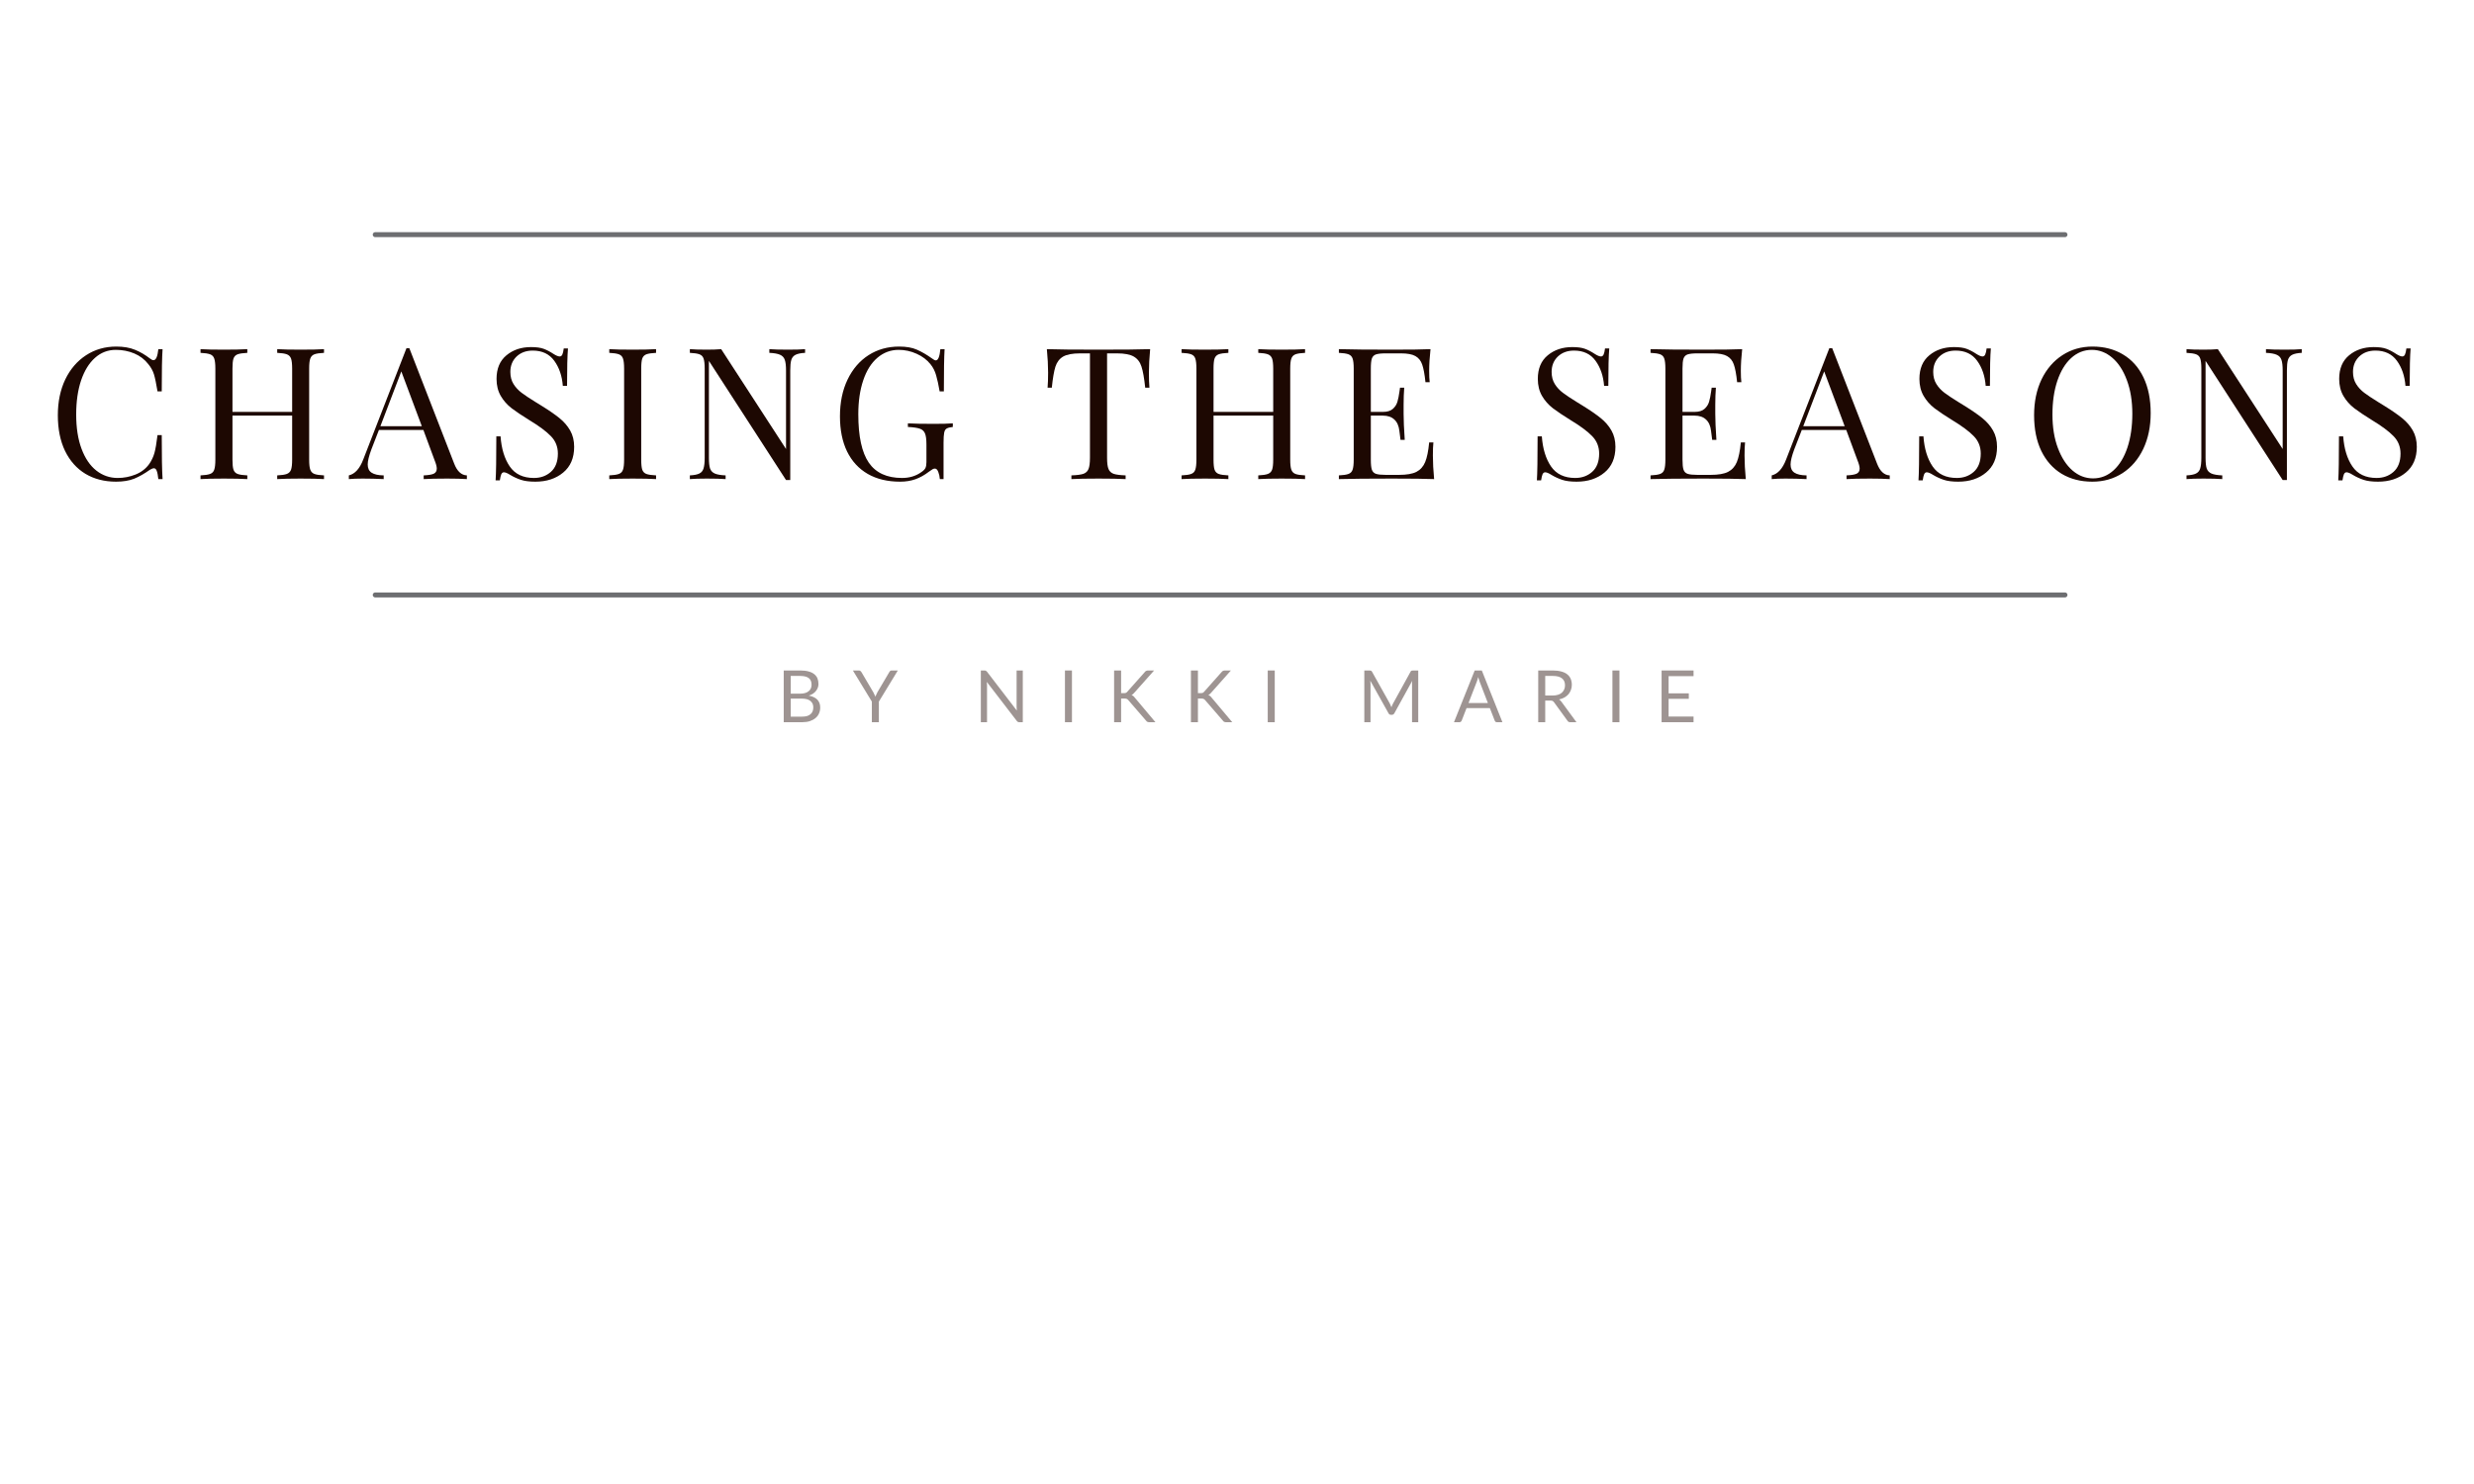 <?xml version="1.0" encoding="UTF-8"?> <svg xmlns="http://www.w3.org/2000/svg" xmlns:xlink="http://www.w3.org/1999/xlink" width="500" zoomAndPan="magnify" viewBox="0 0 375 225" height="300" preserveAspectRatio="xMidYMid meet" version="1.0"><defs><filter x="0%" y="0%" width="100%" height="100%" id="520a550fcf"><feColorMatrix values="0 0 0 0 1 0 0 0 0 1 0 0 0 0 1 0 0 0 1 0" color-interpolation-filters="sRGB"></feColorMatrix></filter><g></g><mask id="639d535524"><g filter="url(#520a550fcf)"><rect x="-37.5" width="450" fill="#000000" y="-22.5" height="270" fill-opacity="0.43"></rect></g></mask><clipPath id="04ef82fa25"><rect x="0" width="145" y="0" height="14"></rect></clipPath></defs><path stroke-linecap="round" transform="matrix(0.75, 0, 0, 0.75, 56.501, 89.827)" fill="none" stroke-linejoin="miter" d="M 0.499 0.501 L 342.004 0.501 " stroke="#6d6e71" stroke-width="1" stroke-opacity="1" stroke-miterlimit="4"></path><path stroke-linecap="round" transform="matrix(0.75, -0, 0, 0.75, 56.501, 35.201)" fill="none" stroke-linejoin="miter" d="M 0.499 0.502 L 342.004 0.502 " stroke="#6d6e71" stroke-width="1" stroke-opacity="1" stroke-miterlimit="4"></path><g fill="#1d0802" fill-opacity="1"><g transform="translate(7.298, 72.639)"><g><path d="M 10.328 -20.094 C 11.441 -20.094 12.383 -19.93 13.156 -19.609 C 13.938 -19.297 14.695 -18.852 15.438 -18.281 C 15.645 -18.113 15.82 -18.031 15.969 -18.031 C 16.344 -18.031 16.586 -18.586 16.703 -19.703 L 17.344 -19.703 C 17.258 -18.492 17.219 -16.359 17.219 -13.297 L 16.578 -13.297 C 16.379 -14.504 16.195 -15.375 16.031 -15.906 C 15.863 -16.438 15.582 -16.941 15.188 -17.422 C 14.633 -18.141 13.926 -18.68 13.062 -19.047 C 12.195 -19.41 11.266 -19.594 10.266 -19.594 C 9.055 -19.594 8.004 -19.191 7.109 -18.391 C 6.211 -17.598 5.508 -16.461 5 -14.984 C 4.5 -13.504 4.25 -11.773 4.25 -9.797 C 4.25 -7.773 4.52 -6.039 5.062 -4.594 C 5.602 -3.145 6.348 -2.047 7.297 -1.297 C 8.254 -0.547 9.336 -0.172 10.547 -0.172 C 11.473 -0.172 12.367 -0.344 13.234 -0.688 C 14.109 -1.039 14.801 -1.57 15.312 -2.281 C 15.676 -2.801 15.941 -3.359 16.109 -3.953 C 16.273 -4.547 16.43 -5.453 16.578 -6.672 L 17.219 -6.672 C 17.219 -3.484 17.258 -1.258 17.344 0 L 16.703 0 C 16.641 -0.594 16.555 -1.016 16.453 -1.266 C 16.359 -1.516 16.219 -1.641 16.031 -1.641 C 15.883 -1.641 15.688 -1.566 15.438 -1.422 C 14.602 -0.828 13.805 -0.375 13.047 -0.062 C 12.285 0.238 11.367 0.391 10.297 0.391 C 8.535 0.391 6.988 -0.004 5.656 -0.797 C 4.332 -1.598 3.301 -2.754 2.562 -4.266 C 1.832 -5.785 1.469 -7.594 1.469 -9.688 C 1.469 -11.727 1.844 -13.535 2.594 -15.109 C 3.352 -16.68 4.406 -17.906 5.75 -18.781 C 7.094 -19.656 8.617 -20.094 10.328 -20.094 Z M 10.328 -20.094 "></path></g></g></g><g fill="#1d0802" fill-opacity="1"><g transform="translate(29.221, 72.639)"><g><path d="M 19.891 -19.141 C 19.223 -19.109 18.738 -19.035 18.438 -18.922 C 18.133 -18.805 17.926 -18.594 17.812 -18.281 C 17.695 -17.969 17.641 -17.457 17.641 -16.75 L 17.641 -2.953 C 17.641 -2.242 17.695 -1.734 17.812 -1.422 C 17.926 -1.109 18.133 -0.895 18.438 -0.781 C 18.738 -0.664 19.223 -0.594 19.891 -0.562 L 19.891 0 C 19.117 -0.051 17.93 -0.078 16.328 -0.078 C 14.828 -0.078 13.648 -0.051 12.797 0 L 12.797 -0.562 C 13.461 -0.594 13.945 -0.664 14.25 -0.781 C 14.562 -0.895 14.773 -1.109 14.891 -1.422 C 15.004 -1.734 15.062 -2.242 15.062 -2.953 L 15.062 -9.625 L 6.016 -9.625 L 6.016 -2.953 C 6.016 -2.242 6.066 -1.734 6.172 -1.422 C 6.285 -1.109 6.492 -0.895 6.797 -0.781 C 7.109 -0.664 7.598 -0.594 8.266 -0.562 L 8.266 0 C 7.41 -0.051 6.234 -0.078 4.734 -0.078 C 3.141 -0.078 1.953 -0.051 1.172 0 L 1.172 -0.562 C 1.836 -0.594 2.32 -0.664 2.625 -0.781 C 2.938 -0.895 3.145 -1.109 3.25 -1.422 C 3.363 -1.734 3.422 -2.242 3.422 -2.953 L 3.422 -16.75 C 3.422 -17.457 3.363 -17.969 3.25 -18.281 C 3.145 -18.594 2.938 -18.805 2.625 -18.922 C 2.32 -19.035 1.836 -19.109 1.172 -19.141 L 1.172 -19.703 C 1.953 -19.648 3.141 -19.625 4.734 -19.625 C 6.211 -19.625 7.391 -19.648 8.266 -19.703 L 8.266 -19.141 C 7.598 -19.109 7.109 -19.035 6.797 -18.922 C 6.492 -18.805 6.285 -18.594 6.172 -18.281 C 6.066 -17.969 6.016 -17.457 6.016 -16.75 L 6.016 -10.188 L 15.062 -10.188 L 15.062 -16.75 C 15.062 -17.457 15.004 -17.969 14.891 -18.281 C 14.773 -18.594 14.562 -18.805 14.25 -18.922 C 13.945 -19.035 13.461 -19.109 12.797 -19.141 L 12.797 -19.703 C 13.648 -19.648 14.828 -19.625 16.328 -19.625 C 17.93 -19.625 19.117 -19.648 19.891 -19.703 Z M 19.891 -19.141 "></path></g></g></g><g fill="#1d0802" fill-opacity="1"><g transform="translate(53.064, 72.639)"><g><path d="M 15.781 -2.344 C 16.227 -1.188 16.867 -0.594 17.703 -0.562 L 17.703 0 C 16.953 -0.051 15.957 -0.078 14.719 -0.078 C 13.125 -0.078 11.938 -0.051 11.156 0 L 11.156 -0.562 C 11.863 -0.594 12.367 -0.676 12.672 -0.812 C 12.984 -0.957 13.141 -1.219 13.141 -1.594 C 13.141 -1.906 13.023 -2.336 12.797 -2.891 L 11.109 -7.453 L 4.375 -7.453 L 3.234 -4.516 C 2.859 -3.504 2.672 -2.738 2.672 -2.219 C 2.672 -1.645 2.867 -1.227 3.266 -0.969 C 3.672 -0.707 4.281 -0.57 5.094 -0.562 L 5.094 0 C 4.031 -0.051 2.961 -0.078 1.891 -0.078 C 1.055 -0.078 0.363 -0.051 -0.188 0 L -0.188 -0.562 C 0.738 -0.781 1.469 -1.586 2 -2.984 L 8.547 -19.844 L 8.984 -19.844 Z M 10.875 -8.016 L 7.766 -16.328 L 4.594 -8.016 Z M 10.875 -8.016 "></path></g></g></g><g fill="#1d0802" fill-opacity="1"><g transform="translate(73.373, 72.639)"><g><path d="M 7.125 -20.016 C 7.938 -20.016 8.578 -19.926 9.047 -19.75 C 9.523 -19.57 10.016 -19.316 10.516 -18.984 C 10.922 -18.723 11.238 -18.594 11.469 -18.594 C 11.633 -18.594 11.766 -18.688 11.859 -18.875 C 11.953 -19.07 12.023 -19.383 12.078 -19.812 L 12.719 -19.812 C 12.625 -18.738 12.578 -16.848 12.578 -14.141 L 11.938 -14.141 C 11.82 -15.641 11.391 -16.906 10.641 -17.938 C 9.891 -18.969 8.801 -19.484 7.375 -19.484 C 6.375 -19.484 5.555 -19.18 4.922 -18.578 C 4.297 -17.973 3.984 -17.195 3.984 -16.25 C 3.984 -15.539 4.145 -14.926 4.469 -14.406 C 4.789 -13.895 5.203 -13.453 5.703 -13.078 C 6.203 -12.703 6.914 -12.227 7.844 -11.656 L 8.656 -11.156 C 9.82 -10.438 10.742 -9.801 11.422 -9.25 C 12.098 -8.707 12.641 -8.082 13.047 -7.375 C 13.453 -6.664 13.656 -5.836 13.656 -4.891 C 13.656 -3.203 13.098 -1.898 11.984 -0.984 C 10.879 -0.066 9.473 0.391 7.766 0.391 C 6.867 0.391 6.141 0.297 5.578 0.109 C 5.016 -0.078 4.473 -0.328 3.953 -0.641 C 3.547 -0.898 3.227 -1.031 3 -1.031 C 2.832 -1.031 2.703 -0.93 2.609 -0.734 C 2.523 -0.535 2.453 -0.227 2.391 0.188 L 1.75 0.188 C 1.82 -0.82 1.859 -3.047 1.859 -6.484 L 2.5 -6.484 C 2.633 -4.609 3.098 -3.086 3.891 -1.922 C 4.691 -0.754 5.914 -0.172 7.562 -0.172 C 8.57 -0.172 9.426 -0.477 10.125 -1.094 C 10.832 -1.719 11.188 -2.645 11.188 -3.875 C 11.188 -4.906 10.836 -5.781 10.141 -6.5 C 9.441 -7.227 8.344 -8.047 6.844 -8.953 C 5.75 -9.629 4.863 -10.223 4.188 -10.734 C 3.508 -11.254 2.957 -11.879 2.531 -12.609 C 2.102 -13.348 1.891 -14.207 1.891 -15.188 C 1.891 -16.75 2.391 -17.941 3.391 -18.766 C 4.391 -19.598 5.633 -20.016 7.125 -20.016 Z M 7.125 -20.016 "></path></g></g></g><g fill="#1d0802" fill-opacity="1"><g transform="translate(91.179, 72.639)"><g><path d="M 8.266 -19.141 C 7.598 -19.109 7.109 -19.035 6.797 -18.922 C 6.492 -18.805 6.285 -18.594 6.172 -18.281 C 6.066 -17.969 6.016 -17.457 6.016 -16.75 L 6.016 -2.953 C 6.016 -2.242 6.066 -1.734 6.172 -1.422 C 6.285 -1.109 6.492 -0.895 6.797 -0.781 C 7.109 -0.664 7.598 -0.594 8.266 -0.562 L 8.266 0 C 7.41 -0.051 6.234 -0.078 4.734 -0.078 C 3.141 -0.078 1.953 -0.051 1.172 0 L 1.172 -0.562 C 1.836 -0.594 2.32 -0.664 2.625 -0.781 C 2.938 -0.895 3.145 -1.109 3.25 -1.422 C 3.363 -1.734 3.422 -2.242 3.422 -2.953 L 3.422 -16.75 C 3.422 -17.457 3.363 -17.969 3.25 -18.281 C 3.145 -18.594 2.938 -18.805 2.625 -18.922 C 2.32 -19.035 1.836 -19.109 1.172 -19.141 L 1.172 -19.703 C 1.953 -19.648 3.141 -19.625 4.734 -19.625 C 6.211 -19.625 7.391 -19.648 8.266 -19.703 Z M 8.266 -19.141 "></path></g></g></g><g fill="#1d0802" fill-opacity="1"><g transform="translate(103.393, 72.639)"><g><path d="M 18.641 -19.141 C 17.992 -19.109 17.508 -19.008 17.188 -18.844 C 16.875 -18.688 16.66 -18.426 16.547 -18.062 C 16.441 -17.707 16.391 -17.176 16.391 -16.469 L 16.391 0.141 L 15.75 0.141 L 4.062 -17.922 L 4.062 -3.234 C 4.062 -2.504 4.117 -1.961 4.234 -1.609 C 4.359 -1.254 4.598 -1 4.953 -0.844 C 5.305 -0.688 5.852 -0.594 6.594 -0.562 L 6.594 0 C 5.926 -0.051 4.977 -0.078 3.75 -0.078 C 2.645 -0.078 1.785 -0.051 1.172 0 L 1.172 -0.562 C 1.816 -0.594 2.297 -0.688 2.609 -0.844 C 2.93 -1 3.145 -1.258 3.25 -1.625 C 3.363 -1.988 3.422 -2.523 3.422 -3.234 L 3.422 -16.75 C 3.422 -17.457 3.363 -17.969 3.25 -18.281 C 3.145 -18.594 2.938 -18.805 2.625 -18.922 C 2.32 -19.035 1.836 -19.109 1.172 -19.141 L 1.172 -19.703 C 1.785 -19.648 2.645 -19.625 3.75 -19.625 C 4.594 -19.625 5.316 -19.648 5.922 -19.703 L 15.75 -4.562 L 15.75 -16.469 C 15.75 -17.195 15.688 -17.734 15.562 -18.078 C 15.445 -18.43 15.211 -18.688 14.859 -18.844 C 14.504 -19.008 13.957 -19.109 13.219 -19.141 L 13.219 -19.703 C 13.883 -19.648 14.832 -19.625 16.062 -19.625 C 17.176 -19.625 18.035 -19.648 18.641 -19.703 Z M 18.641 -19.141 "></path></g></g></g><g fill="#1d0802" fill-opacity="1"><g transform="translate(125.817, 72.639)"><g><path d="M 10.469 -20.094 C 11.562 -20.094 12.457 -19.938 13.156 -19.625 C 13.863 -19.32 14.633 -18.875 15.469 -18.281 C 15.707 -18.094 15.895 -18 16.031 -18 C 16.383 -18 16.613 -18.566 16.719 -19.703 L 17.359 -19.703 C 17.285 -18.492 17.25 -16.359 17.25 -13.297 L 16.609 -13.297 C 16.441 -14.285 16.266 -15.098 16.078 -15.734 C 15.898 -16.379 15.613 -16.941 15.219 -17.422 C 14.688 -18.086 13.988 -18.613 13.125 -19 C 12.258 -19.395 11.352 -19.594 10.406 -19.594 C 9.188 -19.594 8.109 -19.191 7.172 -18.391 C 6.242 -17.598 5.531 -16.461 5.031 -14.984 C 4.531 -13.504 4.281 -11.785 4.281 -9.828 C 4.281 -6.484 4.812 -4.035 5.875 -2.484 C 6.945 -0.941 8.625 -0.172 10.906 -0.172 C 12.02 -0.172 12.984 -0.457 13.797 -1.031 C 14.129 -1.25 14.348 -1.461 14.453 -1.672 C 14.555 -1.891 14.609 -2.188 14.609 -2.562 L 14.609 -5.234 C 14.609 -6.016 14.535 -6.578 14.391 -6.922 C 14.242 -7.273 13.984 -7.516 13.609 -7.641 C 13.234 -7.773 12.629 -7.863 11.797 -7.906 L 11.797 -8.453 C 12.766 -8.398 14.07 -8.375 15.719 -8.375 C 16.977 -8.375 17.941 -8.398 18.609 -8.453 L 18.609 -7.906 C 18.191 -7.863 17.883 -7.785 17.688 -7.672 C 17.488 -7.566 17.359 -7.352 17.297 -7.031 C 17.234 -6.719 17.203 -6.211 17.203 -5.516 L 17.203 0 L 16.641 0 C 16.617 -0.375 16.539 -0.734 16.406 -1.078 C 16.281 -1.422 16.109 -1.594 15.891 -1.594 C 15.773 -1.594 15.66 -1.562 15.547 -1.5 C 15.441 -1.445 15.25 -1.316 14.969 -1.109 C 14.32 -0.609 13.648 -0.234 12.953 0.016 C 12.254 0.266 11.477 0.391 10.625 0.391 C 8.719 0.391 7.082 0 5.719 -0.781 C 4.352 -1.57 3.305 -2.707 2.578 -4.188 C 1.859 -5.676 1.5 -7.453 1.5 -9.516 C 1.5 -11.629 1.883 -13.488 2.656 -15.094 C 3.426 -16.695 4.488 -17.93 5.844 -18.797 C 7.195 -19.66 8.738 -20.094 10.469 -20.094 Z M 10.469 -20.094 "></path></g></g></g><g fill="#1d0802" fill-opacity="1"><g transform="translate(148.158, 72.639)"><g></g></g></g><g fill="#1d0802" fill-opacity="1"><g transform="translate(157.868, 72.639)"><g><path d="M 16.469 -19.703 C 16.344 -18.391 16.281 -17.203 16.281 -16.141 C 16.281 -15.211 16.305 -14.453 16.359 -13.859 L 15.719 -13.859 C 15.57 -15.285 15.383 -16.348 15.156 -17.047 C 14.938 -17.742 14.547 -18.254 13.984 -18.578 C 13.43 -18.898 12.582 -19.062 11.438 -19.062 L 9.938 -19.062 L 9.938 -3.234 C 9.938 -2.453 10.008 -1.883 10.156 -1.531 C 10.301 -1.176 10.562 -0.93 10.938 -0.797 C 11.312 -0.672 11.914 -0.594 12.75 -0.562 L 12.75 0 C 11.781 -0.051 10.414 -0.078 8.656 -0.078 C 6.801 -0.078 5.426 -0.051 4.531 0 L 4.531 -0.562 C 5.363 -0.594 5.969 -0.672 6.344 -0.797 C 6.719 -0.93 6.977 -1.176 7.125 -1.531 C 7.27 -1.883 7.344 -2.453 7.344 -3.234 L 7.344 -19.062 L 5.844 -19.062 C 4.695 -19.062 3.844 -18.898 3.281 -18.578 C 2.727 -18.254 2.336 -17.742 2.109 -17.047 C 1.891 -16.348 1.707 -15.285 1.562 -13.859 L 0.922 -13.859 C 0.973 -14.453 1 -15.211 1 -16.141 C 1 -17.203 0.938 -18.391 0.812 -19.703 C 2.344 -19.648 4.957 -19.625 8.656 -19.625 C 12.332 -19.625 14.938 -19.648 16.469 -19.703 Z M 16.469 -19.703 "></path></g></g></g><g fill="#1d0802" fill-opacity="1"><g transform="translate(177.927, 72.639)"><g><path d="M 19.891 -19.141 C 19.223 -19.109 18.738 -19.035 18.438 -18.922 C 18.133 -18.805 17.926 -18.594 17.812 -18.281 C 17.695 -17.969 17.641 -17.457 17.641 -16.75 L 17.641 -2.953 C 17.641 -2.242 17.695 -1.734 17.812 -1.422 C 17.926 -1.109 18.133 -0.895 18.438 -0.781 C 18.738 -0.664 19.223 -0.594 19.891 -0.562 L 19.891 0 C 19.117 -0.051 17.93 -0.078 16.328 -0.078 C 14.828 -0.078 13.648 -0.051 12.797 0 L 12.797 -0.562 C 13.461 -0.594 13.945 -0.664 14.25 -0.781 C 14.562 -0.895 14.773 -1.109 14.891 -1.422 C 15.004 -1.734 15.062 -2.242 15.062 -2.953 L 15.062 -9.625 L 6.016 -9.625 L 6.016 -2.953 C 6.016 -2.242 6.066 -1.734 6.172 -1.422 C 6.285 -1.109 6.492 -0.895 6.797 -0.781 C 7.109 -0.664 7.598 -0.594 8.266 -0.562 L 8.266 0 C 7.41 -0.051 6.234 -0.078 4.734 -0.078 C 3.141 -0.078 1.953 -0.051 1.172 0 L 1.172 -0.562 C 1.836 -0.594 2.32 -0.664 2.625 -0.781 C 2.938 -0.895 3.145 -1.109 3.25 -1.422 C 3.363 -1.734 3.422 -2.242 3.422 -2.953 L 3.422 -16.75 C 3.422 -17.457 3.363 -17.969 3.25 -18.281 C 3.145 -18.594 2.938 -18.805 2.625 -18.922 C 2.32 -19.035 1.836 -19.109 1.172 -19.141 L 1.172 -19.703 C 1.953 -19.648 3.141 -19.625 4.734 -19.625 C 6.211 -19.625 7.391 -19.648 8.266 -19.703 L 8.266 -19.141 C 7.598 -19.109 7.109 -19.035 6.797 -18.922 C 6.492 -18.805 6.285 -18.594 6.172 -18.281 C 6.066 -17.969 6.016 -17.457 6.016 -16.75 L 6.016 -10.188 L 15.062 -10.188 L 15.062 -16.75 C 15.062 -17.457 15.004 -17.969 14.891 -18.281 C 14.773 -18.594 14.562 -18.805 14.25 -18.922 C 13.945 -19.035 13.461 -19.109 12.797 -19.141 L 12.797 -19.703 C 13.648 -19.648 14.828 -19.625 16.328 -19.625 C 17.93 -19.625 19.117 -19.648 19.891 -19.703 Z M 19.891 -19.141 "></path></g></g></g><g fill="#1d0802" fill-opacity="1"><g transform="translate(201.77, 72.639)"><g><path d="M 15.422 -3.562 C 15.422 -2.5 15.484 -1.312 15.609 0 C 14.348 -0.051 12.223 -0.078 9.234 -0.078 C 5.672 -0.078 2.984 -0.051 1.172 0 L 1.172 -0.562 C 1.836 -0.594 2.32 -0.664 2.625 -0.781 C 2.938 -0.895 3.145 -1.109 3.25 -1.422 C 3.363 -1.734 3.422 -2.242 3.422 -2.953 L 3.422 -16.75 C 3.422 -17.457 3.363 -17.969 3.25 -18.281 C 3.145 -18.594 2.938 -18.805 2.625 -18.922 C 2.32 -19.035 1.836 -19.109 1.172 -19.141 L 1.172 -19.703 C 2.984 -19.648 5.672 -19.625 9.234 -19.625 C 11.961 -19.625 13.906 -19.648 15.062 -19.703 C 14.926 -18.473 14.859 -17.379 14.859 -16.422 C 14.859 -15.691 14.883 -15.113 14.938 -14.688 L 14.297 -14.688 C 14.172 -15.895 14.004 -16.789 13.797 -17.375 C 13.598 -17.957 13.254 -18.383 12.766 -18.656 C 12.285 -18.926 11.555 -19.062 10.578 -19.062 L 8.266 -19.062 C 7.598 -19.062 7.109 -19.008 6.797 -18.906 C 6.492 -18.801 6.285 -18.594 6.172 -18.281 C 6.066 -17.969 6.016 -17.457 6.016 -16.75 L 6.016 -10.188 L 7.844 -10.188 C 8.5 -10.188 9 -10.336 9.344 -10.641 C 9.695 -10.953 9.93 -11.316 10.047 -11.734 C 10.172 -12.148 10.273 -12.672 10.359 -13.297 L 10.438 -13.859 L 11.078 -13.859 C 11.016 -13.078 10.984 -12.207 10.984 -11.25 L 10.984 -9.906 C 10.984 -8.957 11.039 -7.641 11.156 -5.953 L 10.516 -5.953 C 10.492 -6.086 10.438 -6.535 10.344 -7.297 C 10.258 -8.066 10.004 -8.645 9.578 -9.031 C 9.16 -9.426 8.582 -9.625 7.844 -9.625 L 6.016 -9.625 L 6.016 -2.953 C 6.016 -2.242 6.066 -1.734 6.172 -1.422 C 6.285 -1.109 6.492 -0.898 6.797 -0.797 C 7.109 -0.691 7.598 -0.641 8.266 -0.641 L 10.297 -0.641 C 11.441 -0.641 12.316 -0.789 12.922 -1.094 C 13.523 -1.406 13.969 -1.898 14.25 -2.578 C 14.531 -3.254 14.734 -4.25 14.859 -5.562 L 15.5 -5.562 C 15.445 -5.062 15.422 -4.395 15.422 -3.562 Z M 15.422 -3.562 "></path></g></g></g><g fill="#1d0802" fill-opacity="1"><g transform="translate(221.496, 72.639)"><g></g></g></g><g fill="#1d0802" fill-opacity="1"><g transform="translate(231.206, 72.639)"><g><path d="M 7.125 -20.016 C 7.938 -20.016 8.578 -19.926 9.047 -19.75 C 9.523 -19.57 10.016 -19.316 10.516 -18.984 C 10.922 -18.723 11.238 -18.594 11.469 -18.594 C 11.633 -18.594 11.766 -18.688 11.859 -18.875 C 11.953 -19.07 12.023 -19.383 12.078 -19.812 L 12.719 -19.812 C 12.625 -18.738 12.578 -16.848 12.578 -14.141 L 11.938 -14.141 C 11.82 -15.641 11.391 -16.906 10.641 -17.938 C 9.891 -18.969 8.801 -19.484 7.375 -19.484 C 6.375 -19.484 5.555 -19.18 4.922 -18.578 C 4.297 -17.973 3.984 -17.195 3.984 -16.25 C 3.984 -15.539 4.145 -14.926 4.469 -14.406 C 4.789 -13.895 5.203 -13.453 5.703 -13.078 C 6.203 -12.703 6.914 -12.227 7.844 -11.656 L 8.656 -11.156 C 9.82 -10.438 10.742 -9.801 11.422 -9.25 C 12.098 -8.707 12.641 -8.082 13.047 -7.375 C 13.453 -6.664 13.656 -5.836 13.656 -4.891 C 13.656 -3.203 13.098 -1.898 11.984 -0.984 C 10.879 -0.066 9.473 0.391 7.766 0.391 C 6.867 0.391 6.141 0.297 5.578 0.109 C 5.016 -0.078 4.473 -0.328 3.953 -0.641 C 3.547 -0.898 3.227 -1.031 3 -1.031 C 2.832 -1.031 2.703 -0.93 2.609 -0.734 C 2.523 -0.535 2.453 -0.227 2.391 0.188 L 1.75 0.188 C 1.82 -0.82 1.859 -3.047 1.859 -6.484 L 2.5 -6.484 C 2.633 -4.609 3.098 -3.086 3.891 -1.922 C 4.691 -0.754 5.914 -0.172 7.562 -0.172 C 8.57 -0.172 9.426 -0.477 10.125 -1.094 C 10.832 -1.719 11.188 -2.645 11.188 -3.875 C 11.188 -4.906 10.836 -5.781 10.141 -6.5 C 9.441 -7.227 8.344 -8.047 6.844 -8.953 C 5.75 -9.629 4.863 -10.223 4.188 -10.734 C 3.508 -11.254 2.957 -11.879 2.531 -12.609 C 2.102 -13.348 1.891 -14.207 1.891 -15.188 C 1.891 -16.75 2.391 -17.941 3.391 -18.766 C 4.391 -19.598 5.633 -20.016 7.125 -20.016 Z M 7.125 -20.016 "></path></g></g></g><g fill="#1d0802" fill-opacity="1"><g transform="translate(249.011, 72.639)"><g><path d="M 15.422 -3.562 C 15.422 -2.5 15.484 -1.312 15.609 0 C 14.348 -0.051 12.223 -0.078 9.234 -0.078 C 5.672 -0.078 2.984 -0.051 1.172 0 L 1.172 -0.562 C 1.836 -0.594 2.32 -0.664 2.625 -0.781 C 2.938 -0.895 3.145 -1.109 3.25 -1.422 C 3.363 -1.734 3.422 -2.242 3.422 -2.953 L 3.422 -16.75 C 3.422 -17.457 3.363 -17.969 3.25 -18.281 C 3.145 -18.594 2.938 -18.805 2.625 -18.922 C 2.32 -19.035 1.836 -19.109 1.172 -19.141 L 1.172 -19.703 C 2.984 -19.648 5.672 -19.625 9.234 -19.625 C 11.961 -19.625 13.906 -19.648 15.062 -19.703 C 14.926 -18.473 14.859 -17.379 14.859 -16.422 C 14.859 -15.691 14.883 -15.113 14.938 -14.688 L 14.297 -14.688 C 14.172 -15.895 14.004 -16.789 13.797 -17.375 C 13.598 -17.957 13.254 -18.383 12.766 -18.656 C 12.285 -18.926 11.555 -19.062 10.578 -19.062 L 8.266 -19.062 C 7.598 -19.062 7.109 -19.008 6.797 -18.906 C 6.492 -18.801 6.285 -18.594 6.172 -18.281 C 6.066 -17.969 6.016 -17.457 6.016 -16.75 L 6.016 -10.188 L 7.844 -10.188 C 8.5 -10.188 9 -10.336 9.344 -10.641 C 9.695 -10.953 9.93 -11.316 10.047 -11.734 C 10.172 -12.148 10.273 -12.672 10.359 -13.297 L 10.438 -13.859 L 11.078 -13.859 C 11.016 -13.078 10.984 -12.207 10.984 -11.25 L 10.984 -9.906 C 10.984 -8.957 11.039 -7.641 11.156 -5.953 L 10.516 -5.953 C 10.492 -6.086 10.438 -6.535 10.344 -7.297 C 10.258 -8.066 10.004 -8.645 9.578 -9.031 C 9.16 -9.426 8.582 -9.625 7.844 -9.625 L 6.016 -9.625 L 6.016 -2.953 C 6.016 -2.242 6.066 -1.734 6.172 -1.422 C 6.285 -1.109 6.492 -0.898 6.797 -0.797 C 7.109 -0.691 7.598 -0.641 8.266 -0.641 L 10.297 -0.641 C 11.441 -0.641 12.316 -0.789 12.922 -1.094 C 13.523 -1.406 13.969 -1.898 14.25 -2.578 C 14.531 -3.254 14.734 -4.25 14.859 -5.562 L 15.5 -5.562 C 15.445 -5.062 15.422 -4.395 15.422 -3.562 Z M 15.422 -3.562 "></path></g></g></g><g fill="#1d0802" fill-opacity="1"><g transform="translate(268.737, 72.639)"><g><path d="M 15.781 -2.344 C 16.227 -1.188 16.867 -0.594 17.703 -0.562 L 17.703 0 C 16.953 -0.051 15.957 -0.078 14.719 -0.078 C 13.125 -0.078 11.938 -0.051 11.156 0 L 11.156 -0.562 C 11.863 -0.594 12.367 -0.676 12.672 -0.812 C 12.984 -0.957 13.141 -1.219 13.141 -1.594 C 13.141 -1.906 13.023 -2.336 12.797 -2.891 L 11.109 -7.453 L 4.375 -7.453 L 3.234 -4.516 C 2.859 -3.504 2.672 -2.738 2.672 -2.219 C 2.672 -1.645 2.867 -1.227 3.266 -0.969 C 3.672 -0.707 4.281 -0.57 5.094 -0.562 L 5.094 0 C 4.031 -0.051 2.961 -0.078 1.891 -0.078 C 1.055 -0.078 0.363 -0.051 -0.188 0 L -0.188 -0.562 C 0.738 -0.781 1.469 -1.586 2 -2.984 L 8.547 -19.844 L 8.984 -19.844 Z M 10.875 -8.016 L 7.766 -16.328 L 4.594 -8.016 Z M 10.875 -8.016 "></path></g></g></g><g fill="#1d0802" fill-opacity="1"><g transform="translate(289.047, 72.639)"><g><path d="M 7.125 -20.016 C 7.938 -20.016 8.578 -19.926 9.047 -19.75 C 9.523 -19.57 10.016 -19.316 10.516 -18.984 C 10.922 -18.723 11.238 -18.594 11.469 -18.594 C 11.633 -18.594 11.766 -18.688 11.859 -18.875 C 11.953 -19.07 12.023 -19.383 12.078 -19.812 L 12.719 -19.812 C 12.625 -18.738 12.578 -16.848 12.578 -14.141 L 11.938 -14.141 C 11.82 -15.641 11.391 -16.906 10.641 -17.938 C 9.891 -18.969 8.801 -19.484 7.375 -19.484 C 6.375 -19.484 5.555 -19.18 4.922 -18.578 C 4.297 -17.973 3.984 -17.195 3.984 -16.25 C 3.984 -15.539 4.145 -14.926 4.469 -14.406 C 4.789 -13.895 5.203 -13.453 5.703 -13.078 C 6.203 -12.703 6.914 -12.227 7.844 -11.656 L 8.656 -11.156 C 9.82 -10.438 10.742 -9.801 11.422 -9.25 C 12.098 -8.707 12.641 -8.082 13.047 -7.375 C 13.453 -6.664 13.656 -5.836 13.656 -4.891 C 13.656 -3.203 13.098 -1.898 11.984 -0.984 C 10.879 -0.066 9.473 0.391 7.766 0.391 C 6.867 0.391 6.141 0.297 5.578 0.109 C 5.016 -0.078 4.473 -0.328 3.953 -0.641 C 3.547 -0.898 3.227 -1.031 3 -1.031 C 2.832 -1.031 2.703 -0.93 2.609 -0.734 C 2.523 -0.535 2.453 -0.227 2.391 0.188 L 1.75 0.188 C 1.82 -0.82 1.859 -3.047 1.859 -6.484 L 2.5 -6.484 C 2.633 -4.609 3.098 -3.086 3.891 -1.922 C 4.691 -0.754 5.914 -0.172 7.562 -0.172 C 8.57 -0.172 9.426 -0.477 10.125 -1.094 C 10.832 -1.719 11.188 -2.645 11.188 -3.875 C 11.188 -4.906 10.836 -5.781 10.141 -6.5 C 9.441 -7.227 8.344 -8.047 6.844 -8.953 C 5.75 -9.629 4.863 -10.223 4.188 -10.734 C 3.508 -11.254 2.957 -11.879 2.531 -12.609 C 2.102 -13.348 1.891 -14.207 1.891 -15.188 C 1.891 -16.75 2.391 -17.941 3.391 -18.766 C 4.391 -19.598 5.633 -20.016 7.125 -20.016 Z M 7.125 -20.016 "></path></g></g></g><g fill="#1d0802" fill-opacity="1"><g transform="translate(306.852, 72.639)"><g><path d="M 10.328 -20.094 C 12.086 -20.094 13.629 -19.691 14.953 -18.891 C 16.285 -18.098 17.316 -16.941 18.047 -15.422 C 18.773 -13.91 19.141 -12.109 19.141 -10.016 C 19.141 -7.973 18.766 -6.16 18.016 -4.578 C 17.266 -3.004 16.219 -1.781 14.875 -0.906 C 13.531 -0.039 12.004 0.391 10.297 0.391 C 8.535 0.391 6.988 -0.004 5.656 -0.797 C 4.332 -1.598 3.301 -2.754 2.562 -4.266 C 1.832 -5.785 1.469 -7.594 1.469 -9.688 C 1.469 -11.727 1.844 -13.535 2.594 -15.109 C 3.352 -16.68 4.406 -17.906 5.75 -18.781 C 7.094 -19.656 8.617 -20.094 10.328 -20.094 Z M 10.219 -19.594 C 9.031 -19.594 7.984 -19.176 7.078 -18.344 C 6.18 -17.52 5.484 -16.363 4.984 -14.875 C 4.492 -13.395 4.25 -11.703 4.25 -9.797 C 4.25 -7.867 4.523 -6.172 5.078 -4.703 C 5.629 -3.234 6.367 -2.098 7.297 -1.297 C 8.223 -0.504 9.258 -0.109 10.406 -0.109 C 11.594 -0.109 12.633 -0.52 13.531 -1.344 C 14.438 -2.176 15.133 -3.332 15.625 -4.812 C 16.113 -6.301 16.359 -8 16.359 -9.906 C 16.359 -11.832 16.082 -13.531 15.531 -15 C 14.988 -16.469 14.254 -17.598 13.328 -18.391 C 12.398 -19.191 11.363 -19.594 10.219 -19.594 Z M 10.219 -19.594 "></path></g></g></g><g fill="#1d0802" fill-opacity="1"><g transform="translate(330.25, 72.639)"><g><path d="M 18.641 -19.141 C 17.992 -19.109 17.508 -19.008 17.188 -18.844 C 16.875 -18.688 16.66 -18.426 16.547 -18.062 C 16.441 -17.707 16.391 -17.176 16.391 -16.469 L 16.391 0.141 L 15.75 0.141 L 4.062 -17.922 L 4.062 -3.234 C 4.062 -2.504 4.117 -1.961 4.234 -1.609 C 4.359 -1.254 4.598 -1 4.953 -0.844 C 5.305 -0.688 5.852 -0.594 6.594 -0.562 L 6.594 0 C 5.926 -0.051 4.977 -0.078 3.75 -0.078 C 2.645 -0.078 1.785 -0.051 1.172 0 L 1.172 -0.562 C 1.816 -0.594 2.297 -0.688 2.609 -0.844 C 2.93 -1 3.145 -1.258 3.25 -1.625 C 3.363 -1.988 3.422 -2.523 3.422 -3.234 L 3.422 -16.75 C 3.422 -17.457 3.363 -17.969 3.25 -18.281 C 3.145 -18.594 2.938 -18.805 2.625 -18.922 C 2.32 -19.035 1.836 -19.109 1.172 -19.141 L 1.172 -19.703 C 1.785 -19.648 2.645 -19.625 3.75 -19.625 C 4.594 -19.625 5.316 -19.648 5.922 -19.703 L 15.75 -4.562 L 15.75 -16.469 C 15.75 -17.195 15.688 -17.734 15.562 -18.078 C 15.445 -18.43 15.211 -18.688 14.859 -18.844 C 14.504 -19.008 13.957 -19.109 13.219 -19.141 L 13.219 -19.703 C 13.883 -19.648 14.832 -19.625 16.062 -19.625 C 17.176 -19.625 18.035 -19.648 18.641 -19.703 Z M 18.641 -19.141 "></path></g></g></g><g fill="#1d0802" fill-opacity="1"><g transform="translate(352.674, 72.639)"><g><path d="M 7.125 -20.016 C 7.938 -20.016 8.578 -19.926 9.047 -19.75 C 9.523 -19.57 10.016 -19.316 10.516 -18.984 C 10.922 -18.723 11.238 -18.594 11.469 -18.594 C 11.633 -18.594 11.766 -18.688 11.859 -18.875 C 11.953 -19.07 12.023 -19.383 12.078 -19.812 L 12.719 -19.812 C 12.625 -18.738 12.578 -16.848 12.578 -14.141 L 11.938 -14.141 C 11.82 -15.641 11.391 -16.906 10.641 -17.938 C 9.891 -18.969 8.801 -19.484 7.375 -19.484 C 6.375 -19.484 5.555 -19.18 4.922 -18.578 C 4.297 -17.973 3.984 -17.195 3.984 -16.25 C 3.984 -15.539 4.145 -14.926 4.469 -14.406 C 4.789 -13.895 5.203 -13.453 5.703 -13.078 C 6.203 -12.703 6.914 -12.227 7.844 -11.656 L 8.656 -11.156 C 9.82 -10.438 10.742 -9.801 11.422 -9.25 C 12.098 -8.707 12.641 -8.082 13.047 -7.375 C 13.453 -6.664 13.656 -5.836 13.656 -4.891 C 13.656 -3.203 13.098 -1.898 11.984 -0.984 C 10.879 -0.066 9.473 0.391 7.766 0.391 C 6.867 0.391 6.141 0.297 5.578 0.109 C 5.016 -0.078 4.473 -0.328 3.953 -0.641 C 3.547 -0.898 3.227 -1.031 3 -1.031 C 2.832 -1.031 2.703 -0.93 2.609 -0.734 C 2.523 -0.535 2.453 -0.227 2.391 0.188 L 1.75 0.188 C 1.82 -0.82 1.859 -3.047 1.859 -6.484 L 2.5 -6.484 C 2.633 -4.609 3.098 -3.086 3.891 -1.922 C 4.691 -0.754 5.914 -0.172 7.562 -0.172 C 8.57 -0.172 9.426 -0.477 10.125 -1.094 C 10.832 -1.719 11.188 -2.645 11.188 -3.875 C 11.188 -4.906 10.836 -5.781 10.141 -6.5 C 9.441 -7.227 8.344 -8.047 6.844 -8.953 C 5.75 -9.629 4.863 -10.223 4.188 -10.734 C 3.508 -11.254 2.957 -11.879 2.531 -12.609 C 2.102 -13.348 1.891 -14.207 1.891 -15.188 C 1.891 -16.75 2.391 -17.941 3.391 -18.766 C 4.391 -19.598 5.633 -20.016 7.125 -20.016 Z M 7.125 -20.016 "></path></g></g></g><g mask="url(#639d535524)"><g transform="matrix(1, 0, 0, 1, 117, 99)"><g clip-path="url(#04ef82fa25)"><g fill="#1d0802" fill-opacity="1"><g transform="translate(0.794, 10.5)"><g><path d="M 3.75 -0.844 C 4.062 -0.844 4.328 -0.875 4.547 -0.938 C 4.766 -1.008 4.941 -1.109 5.078 -1.234 C 5.223 -1.359 5.328 -1.508 5.391 -1.688 C 5.453 -1.863 5.484 -2.055 5.484 -2.266 C 5.484 -2.672 5.336 -2.988 5.047 -3.219 C 4.766 -3.457 4.332 -3.578 3.75 -3.578 L 2.062 -3.578 L 2.062 -0.844 Z M 2.062 -7.016 L 2.062 -4.328 L 3.469 -4.328 C 3.758 -4.328 4.016 -4.359 4.234 -4.422 C 4.461 -4.492 4.645 -4.586 4.781 -4.703 C 4.926 -4.816 5.035 -4.957 5.109 -5.125 C 5.18 -5.289 5.219 -5.473 5.219 -5.672 C 5.219 -6.141 5.078 -6.477 4.797 -6.688 C 4.516 -6.906 4.082 -7.016 3.5 -7.016 Z M 3.5 -7.844 C 3.988 -7.844 4.406 -7.797 4.75 -7.703 C 5.102 -7.609 5.391 -7.473 5.609 -7.297 C 5.836 -7.117 6.004 -6.906 6.109 -6.656 C 6.211 -6.406 6.266 -6.117 6.266 -5.797 C 6.266 -5.609 6.234 -5.426 6.172 -5.25 C 6.109 -5.07 6.016 -4.906 5.891 -4.75 C 5.773 -4.594 5.625 -4.453 5.438 -4.328 C 5.258 -4.211 5.047 -4.113 4.797 -4.031 C 5.367 -3.926 5.801 -3.723 6.094 -3.422 C 6.383 -3.117 6.531 -2.723 6.531 -2.234 C 6.531 -1.898 6.469 -1.598 6.344 -1.328 C 6.227 -1.055 6.051 -0.82 5.812 -0.625 C 5.57 -0.426 5.281 -0.27 4.938 -0.156 C 4.602 -0.051 4.211 0 3.766 0 L 1 0 L 1 -7.844 Z M 3.5 -7.844 "></path></g></g></g><g fill="#1d0802" fill-opacity="1"><g transform="translate(12.262, 10.5)"><g><path d="M 3.953 -3.125 L 3.953 0 L 2.891 0 L 2.891 -3.125 L 0.016 -7.844 L 0.938 -7.844 C 1.031 -7.844 1.102 -7.816 1.156 -7.766 C 1.219 -7.723 1.27 -7.664 1.312 -7.594 L 3.109 -4.547 C 3.172 -4.422 3.227 -4.301 3.281 -4.188 C 3.344 -4.082 3.391 -3.973 3.422 -3.859 C 3.461 -3.973 3.508 -4.082 3.562 -4.188 C 3.613 -4.301 3.672 -4.422 3.734 -4.547 L 5.531 -7.594 C 5.562 -7.656 5.602 -7.711 5.656 -7.766 C 5.719 -7.816 5.797 -7.844 5.891 -7.844 L 6.828 -7.844 Z M 3.953 -3.125 "></path></g></g></g><g fill="#1d0802" fill-opacity="1"><g transform="translate(23.483, 10.5)"><g></g></g></g><g fill="#1d0802" fill-opacity="1"><g transform="translate(30.672, 10.5)"><g><path d="M 7.359 -7.844 L 7.359 0 L 6.828 0 C 6.742 0 6.672 -0.016 6.609 -0.047 C 6.555 -0.078 6.504 -0.125 6.453 -0.188 L 1.906 -6.109 C 1.914 -6.016 1.922 -5.922 1.922 -5.828 C 1.93 -5.742 1.938 -5.664 1.938 -5.594 L 1.938 0 L 1 0 L 1 -7.844 L 1.547 -7.844 C 1.598 -7.844 1.641 -7.836 1.672 -7.828 C 1.703 -7.828 1.727 -7.82 1.75 -7.812 C 1.781 -7.801 1.805 -7.781 1.828 -7.75 C 1.859 -7.727 1.891 -7.703 1.922 -7.672 L 6.453 -1.766 C 6.453 -1.859 6.445 -1.945 6.438 -2.031 C 6.426 -2.125 6.422 -2.211 6.422 -2.297 L 6.422 -7.844 Z M 7.359 -7.844 "></path></g></g></g><g fill="#1d0802" fill-opacity="1"><g transform="translate(43.421, 10.5)"><g><path d="M 2.062 0 L 1 0 L 1 -7.844 L 2.062 -7.844 Z M 2.062 0 "></path></g></g></g><g fill="#1d0802" fill-opacity="1"><g transform="translate(50.873, 10.5)"><g><path d="M 2.062 -4.406 L 2.453 -4.406 C 2.598 -4.406 2.711 -4.422 2.797 -4.453 C 2.879 -4.492 2.953 -4.555 3.016 -4.641 L 5.641 -7.594 C 5.711 -7.688 5.785 -7.75 5.859 -7.781 C 5.941 -7.82 6.039 -7.844 6.156 -7.844 L 7.062 -7.844 L 4.062 -4.469 C 3.988 -4.383 3.914 -4.312 3.844 -4.25 C 3.781 -4.195 3.711 -4.148 3.641 -4.109 C 3.742 -4.078 3.832 -4.031 3.906 -3.969 C 3.988 -3.906 4.066 -3.82 4.141 -3.719 L 7.266 0 L 6.344 0 C 6.281 0 6.223 -0.004 6.172 -0.016 C 6.117 -0.023 6.07 -0.039 6.031 -0.062 C 6 -0.082 5.969 -0.102 5.938 -0.125 C 5.914 -0.156 5.891 -0.188 5.859 -0.219 L 3.156 -3.344 C 3.082 -3.438 3.004 -3.5 2.922 -3.531 C 2.836 -3.57 2.711 -3.594 2.547 -3.594 L 2.062 -3.594 L 2.062 0 L 1 0 L 1 -7.844 L 2.062 -7.844 Z M 2.062 -4.406 "></path></g></g></g><g fill="#1d0802" fill-opacity="1"><g transform="translate(62.516, 10.5)"><g><path d="M 2.062 -4.406 L 2.453 -4.406 C 2.598 -4.406 2.711 -4.422 2.797 -4.453 C 2.879 -4.492 2.953 -4.555 3.016 -4.641 L 5.641 -7.594 C 5.711 -7.688 5.785 -7.75 5.859 -7.781 C 5.941 -7.82 6.039 -7.844 6.156 -7.844 L 7.062 -7.844 L 4.062 -4.469 C 3.988 -4.383 3.914 -4.312 3.844 -4.25 C 3.781 -4.195 3.711 -4.148 3.641 -4.109 C 3.742 -4.078 3.832 -4.031 3.906 -3.969 C 3.988 -3.906 4.066 -3.82 4.141 -3.719 L 7.266 0 L 6.344 0 C 6.281 0 6.223 -0.004 6.172 -0.016 C 6.117 -0.023 6.07 -0.039 6.031 -0.062 C 6 -0.082 5.969 -0.102 5.938 -0.125 C 5.914 -0.156 5.891 -0.188 5.859 -0.219 L 3.156 -3.344 C 3.082 -3.438 3.004 -3.5 2.922 -3.531 C 2.836 -3.57 2.711 -3.594 2.547 -3.594 L 2.062 -3.594 L 2.062 0 L 1 0 L 1 -7.844 L 2.062 -7.844 Z M 2.062 -4.406 "></path></g></g></g><g fill="#1d0802" fill-opacity="1"><g transform="translate(74.159, 10.5)"><g><path d="M 2.062 0 L 1 0 L 1 -7.844 L 2.062 -7.844 Z M 2.062 0 "></path></g></g></g><g fill="#1d0802" fill-opacity="1"><g transform="translate(81.61, 10.5)"><g></g></g></g><g fill="#1d0802" fill-opacity="1"><g transform="translate(88.799, 10.5)"><g><path d="M 9.172 -7.844 L 9.172 0 L 8.234 0 L 8.234 -5.766 C 8.234 -5.836 8.234 -5.914 8.234 -6 C 8.242 -6.094 8.254 -6.188 8.266 -6.281 L 5.562 -1.375 C 5.477 -1.207 5.352 -1.125 5.188 -1.125 L 5.031 -1.125 C 4.863 -1.125 4.738 -1.207 4.656 -1.375 L 1.906 -6.297 C 1.926 -6.109 1.938 -5.93 1.938 -5.766 L 1.938 0 L 1 0 L 1 -7.844 L 1.781 -7.844 C 1.875 -7.844 1.945 -7.832 2 -7.812 C 2.051 -7.801 2.102 -7.754 2.156 -7.672 L 4.859 -2.844 C 4.898 -2.75 4.941 -2.656 4.984 -2.562 C 5.035 -2.469 5.078 -2.367 5.109 -2.266 C 5.148 -2.367 5.188 -2.469 5.219 -2.562 C 5.258 -2.656 5.305 -2.75 5.359 -2.844 L 8.016 -7.672 C 8.055 -7.754 8.102 -7.801 8.156 -7.812 C 8.207 -7.832 8.285 -7.844 8.391 -7.844 Z M 9.172 -7.844 "></path></g></g></g><g fill="#1d0802" fill-opacity="1"><g transform="translate(103.357, 10.5)"><g><path d="M 5.172 -2.906 L 3.938 -6.109 C 3.906 -6.203 3.867 -6.312 3.828 -6.438 C 3.785 -6.562 3.742 -6.695 3.703 -6.844 C 3.629 -6.539 3.551 -6.289 3.469 -6.094 L 2.234 -2.906 Z M 7.375 0 L 6.562 0 C 6.469 0 6.391 -0.02 6.328 -0.062 C 6.273 -0.113 6.234 -0.176 6.203 -0.25 L 5.469 -2.141 L 1.938 -2.141 L 1.203 -0.25 C 1.18 -0.188 1.141 -0.129 1.078 -0.078 C 1.016 -0.023 0.941 0 0.859 0 L 0.031 0 L 3.172 -7.844 L 4.25 -7.844 Z M 7.375 0 "></path></g></g></g><g fill="#1d0802" fill-opacity="1"><g transform="translate(115.158, 10.5)"><g><path d="M 3.172 -4.047 C 3.484 -4.047 3.754 -4.082 3.984 -4.156 C 4.223 -4.227 4.422 -4.332 4.578 -4.469 C 4.734 -4.613 4.852 -4.781 4.938 -4.969 C 5.02 -5.156 5.062 -5.363 5.062 -5.594 C 5.062 -6.062 4.906 -6.414 4.594 -6.656 C 4.289 -6.895 3.832 -7.016 3.219 -7.016 L 2.062 -7.016 L 2.062 -4.047 Z M 6.797 0 L 5.859 0 C 5.66 0 5.52 -0.07 5.438 -0.219 L 3.391 -3.031 C 3.328 -3.113 3.258 -3.176 3.188 -3.219 C 3.125 -3.258 3.016 -3.281 2.859 -3.281 L 2.062 -3.281 L 2.062 0 L 1 0 L 1 -7.844 L 3.219 -7.844 C 3.719 -7.844 4.145 -7.789 4.5 -7.688 C 4.863 -7.594 5.16 -7.453 5.391 -7.266 C 5.629 -7.078 5.805 -6.848 5.922 -6.578 C 6.035 -6.305 6.094 -6.004 6.094 -5.672 C 6.094 -5.391 6.047 -5.129 5.953 -4.891 C 5.867 -4.648 5.742 -4.43 5.578 -4.234 C 5.41 -4.047 5.207 -3.883 4.969 -3.75 C 4.727 -3.613 4.457 -3.516 4.156 -3.453 C 4.289 -3.367 4.41 -3.254 4.516 -3.109 Z M 6.797 0 "></path></g></g></g><g fill="#1d0802" fill-opacity="1"><g transform="translate(126.407, 10.5)"><g><path d="M 2.062 0 L 1 0 L 1 -7.844 L 2.062 -7.844 Z M 2.062 0 "></path></g></g></g><g fill="#1d0802" fill-opacity="1"><g transform="translate(133.858, 10.5)"><g><path d="M 5.844 -0.859 L 5.844 0 L 1 0 L 1 -7.844 L 5.844 -7.844 L 5.844 -6.984 L 2.062 -6.984 L 2.062 -4.375 L 5.125 -4.375 L 5.125 -3.547 L 2.062 -3.547 L 2.062 -0.859 Z M 5.844 -0.859 "></path></g></g></g></g></g></g></svg> 